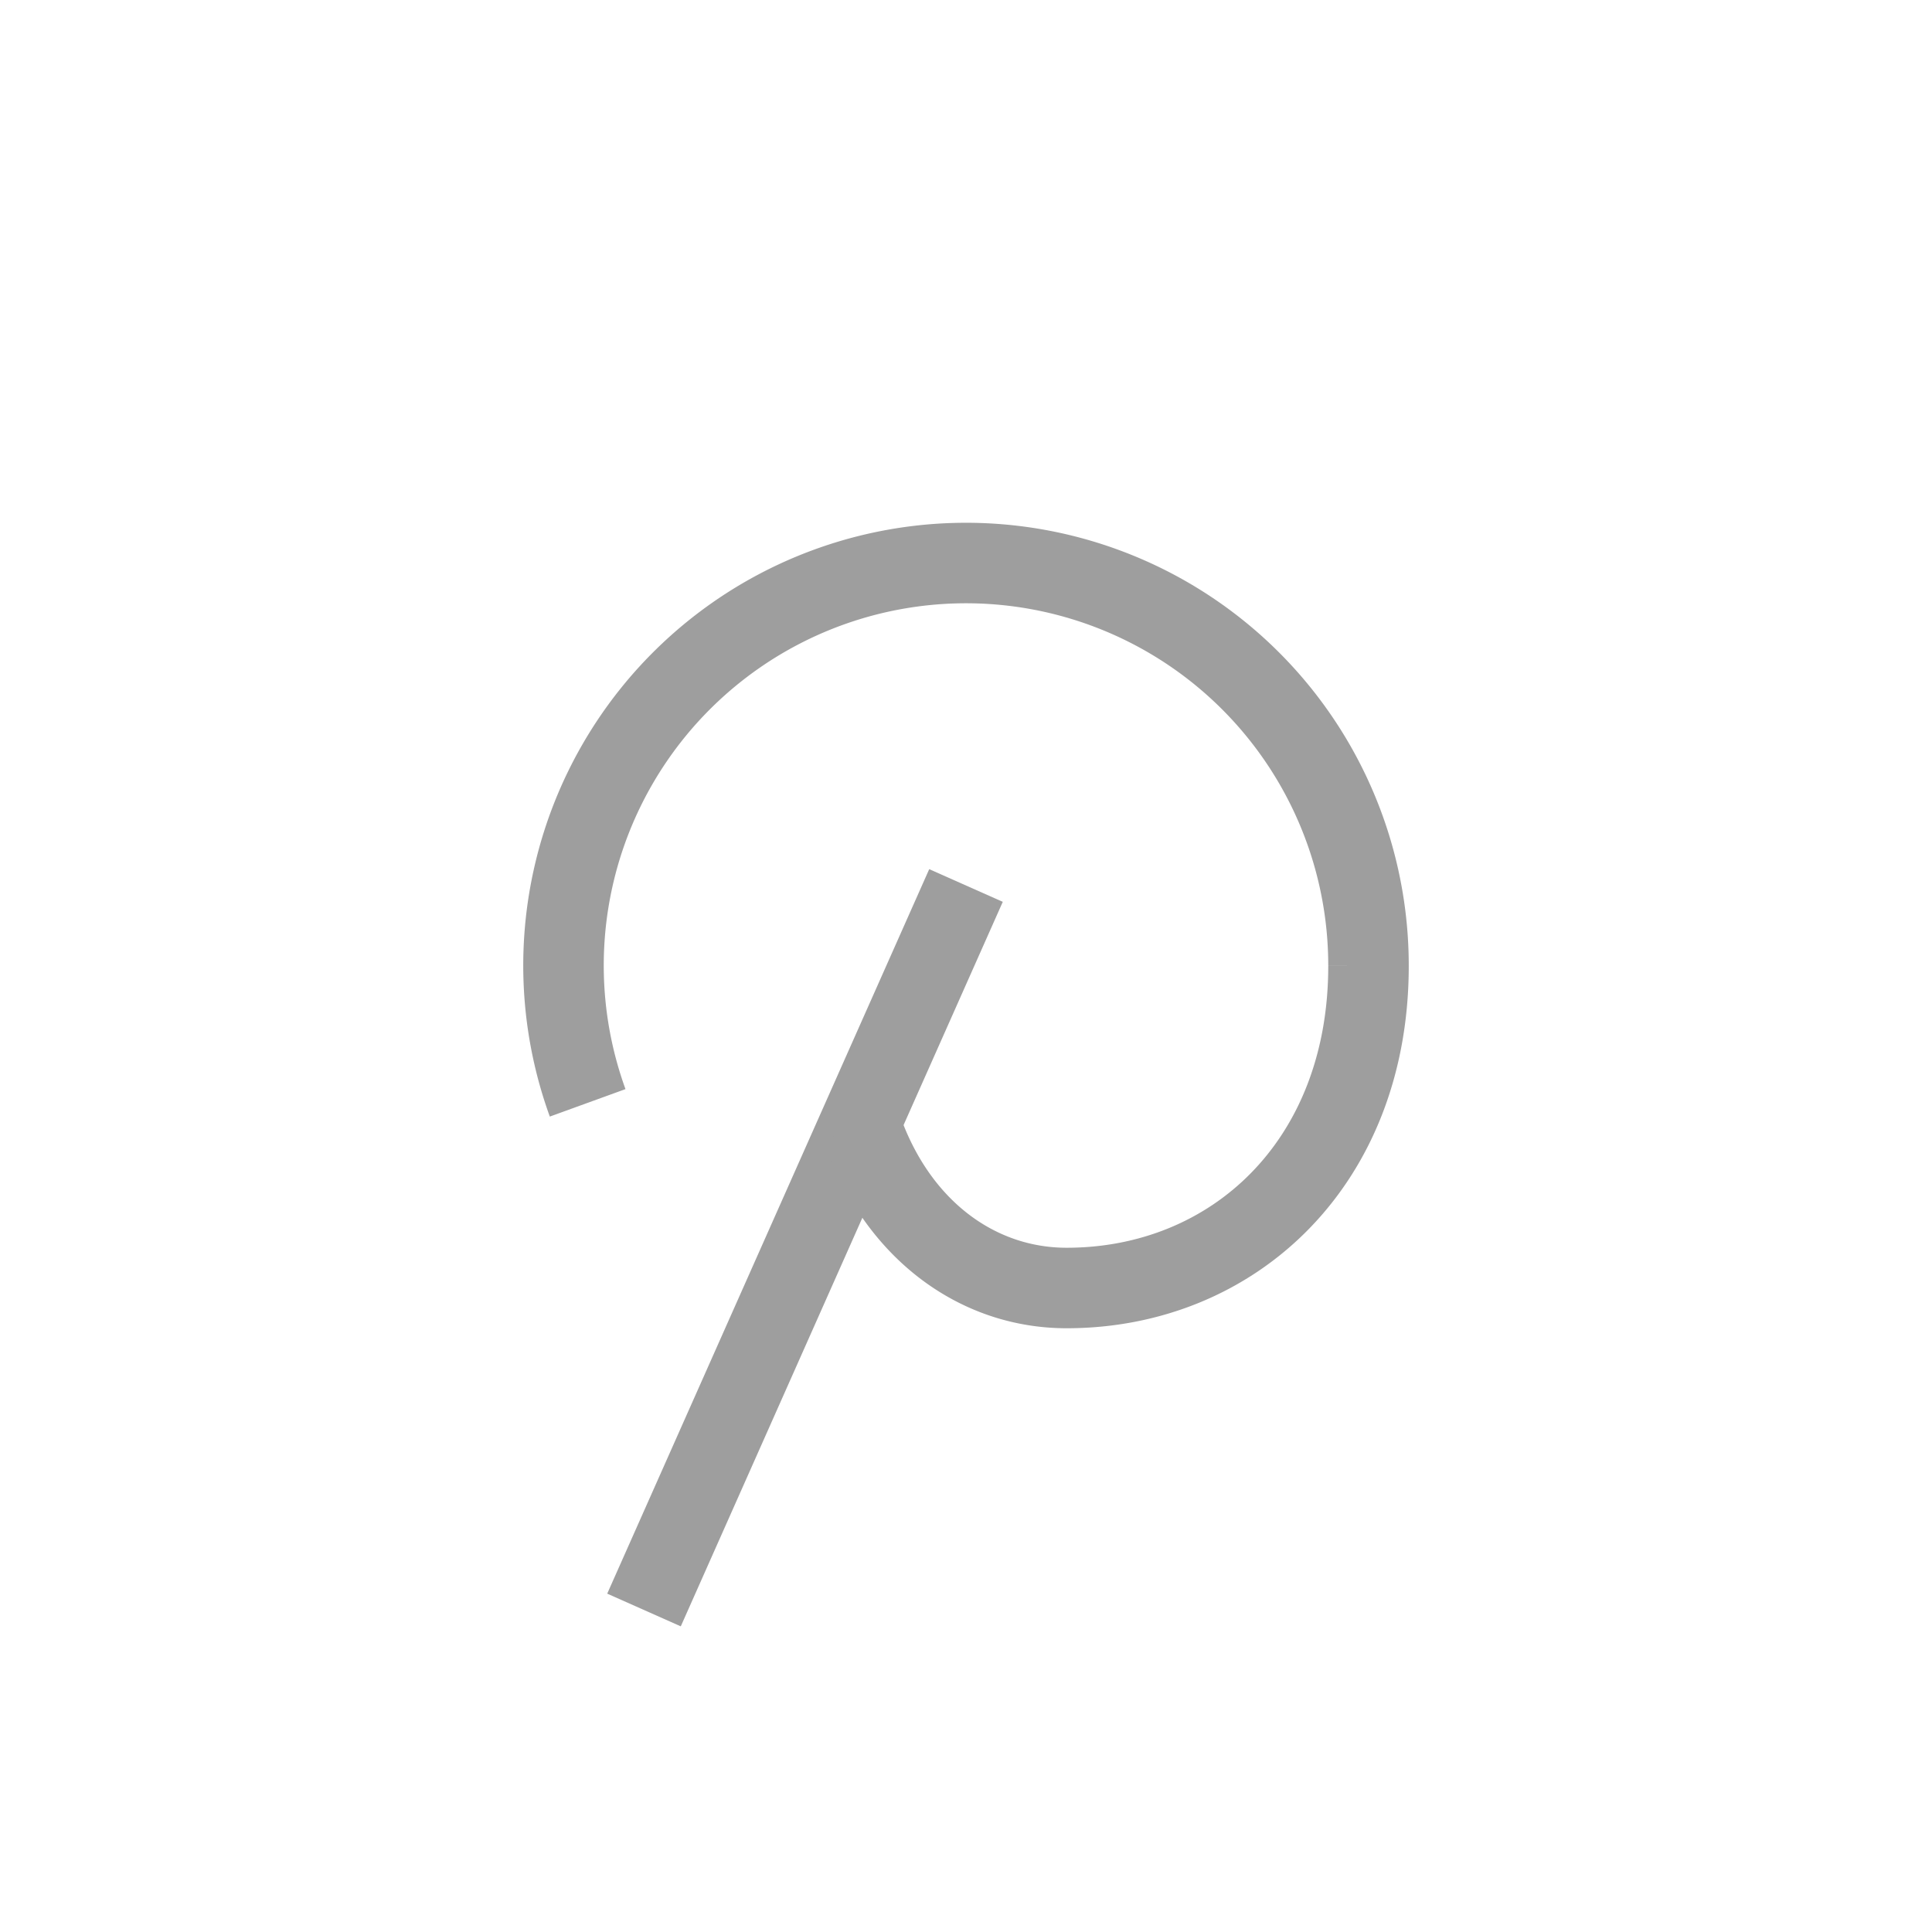<svg
  xmlns="http://www.w3.org/2000/svg"
  className="icon icon-tabler icon-tabler-brand-pinterest"
  width="16"
  height="16"
  viewBox="0 0 24 24"
  strokeWidth="2"
  stroke="#9e9e9e"
  fill="none"
  strokeLinecap="round"
  strokeLinejoin="round"
>
  <path stroke="none" d="M0 0h24v24H0z" fill="none" />
  <line x1="8" y1="20" x2="12" y2="11" />
  <path d="M10.7 14c.437 1.263 1.43 2 2.55 2c2.071 0 3.75 -1.554 3.75 -4a5 5 0 1 0 -9.7 1.7" />
</svg>